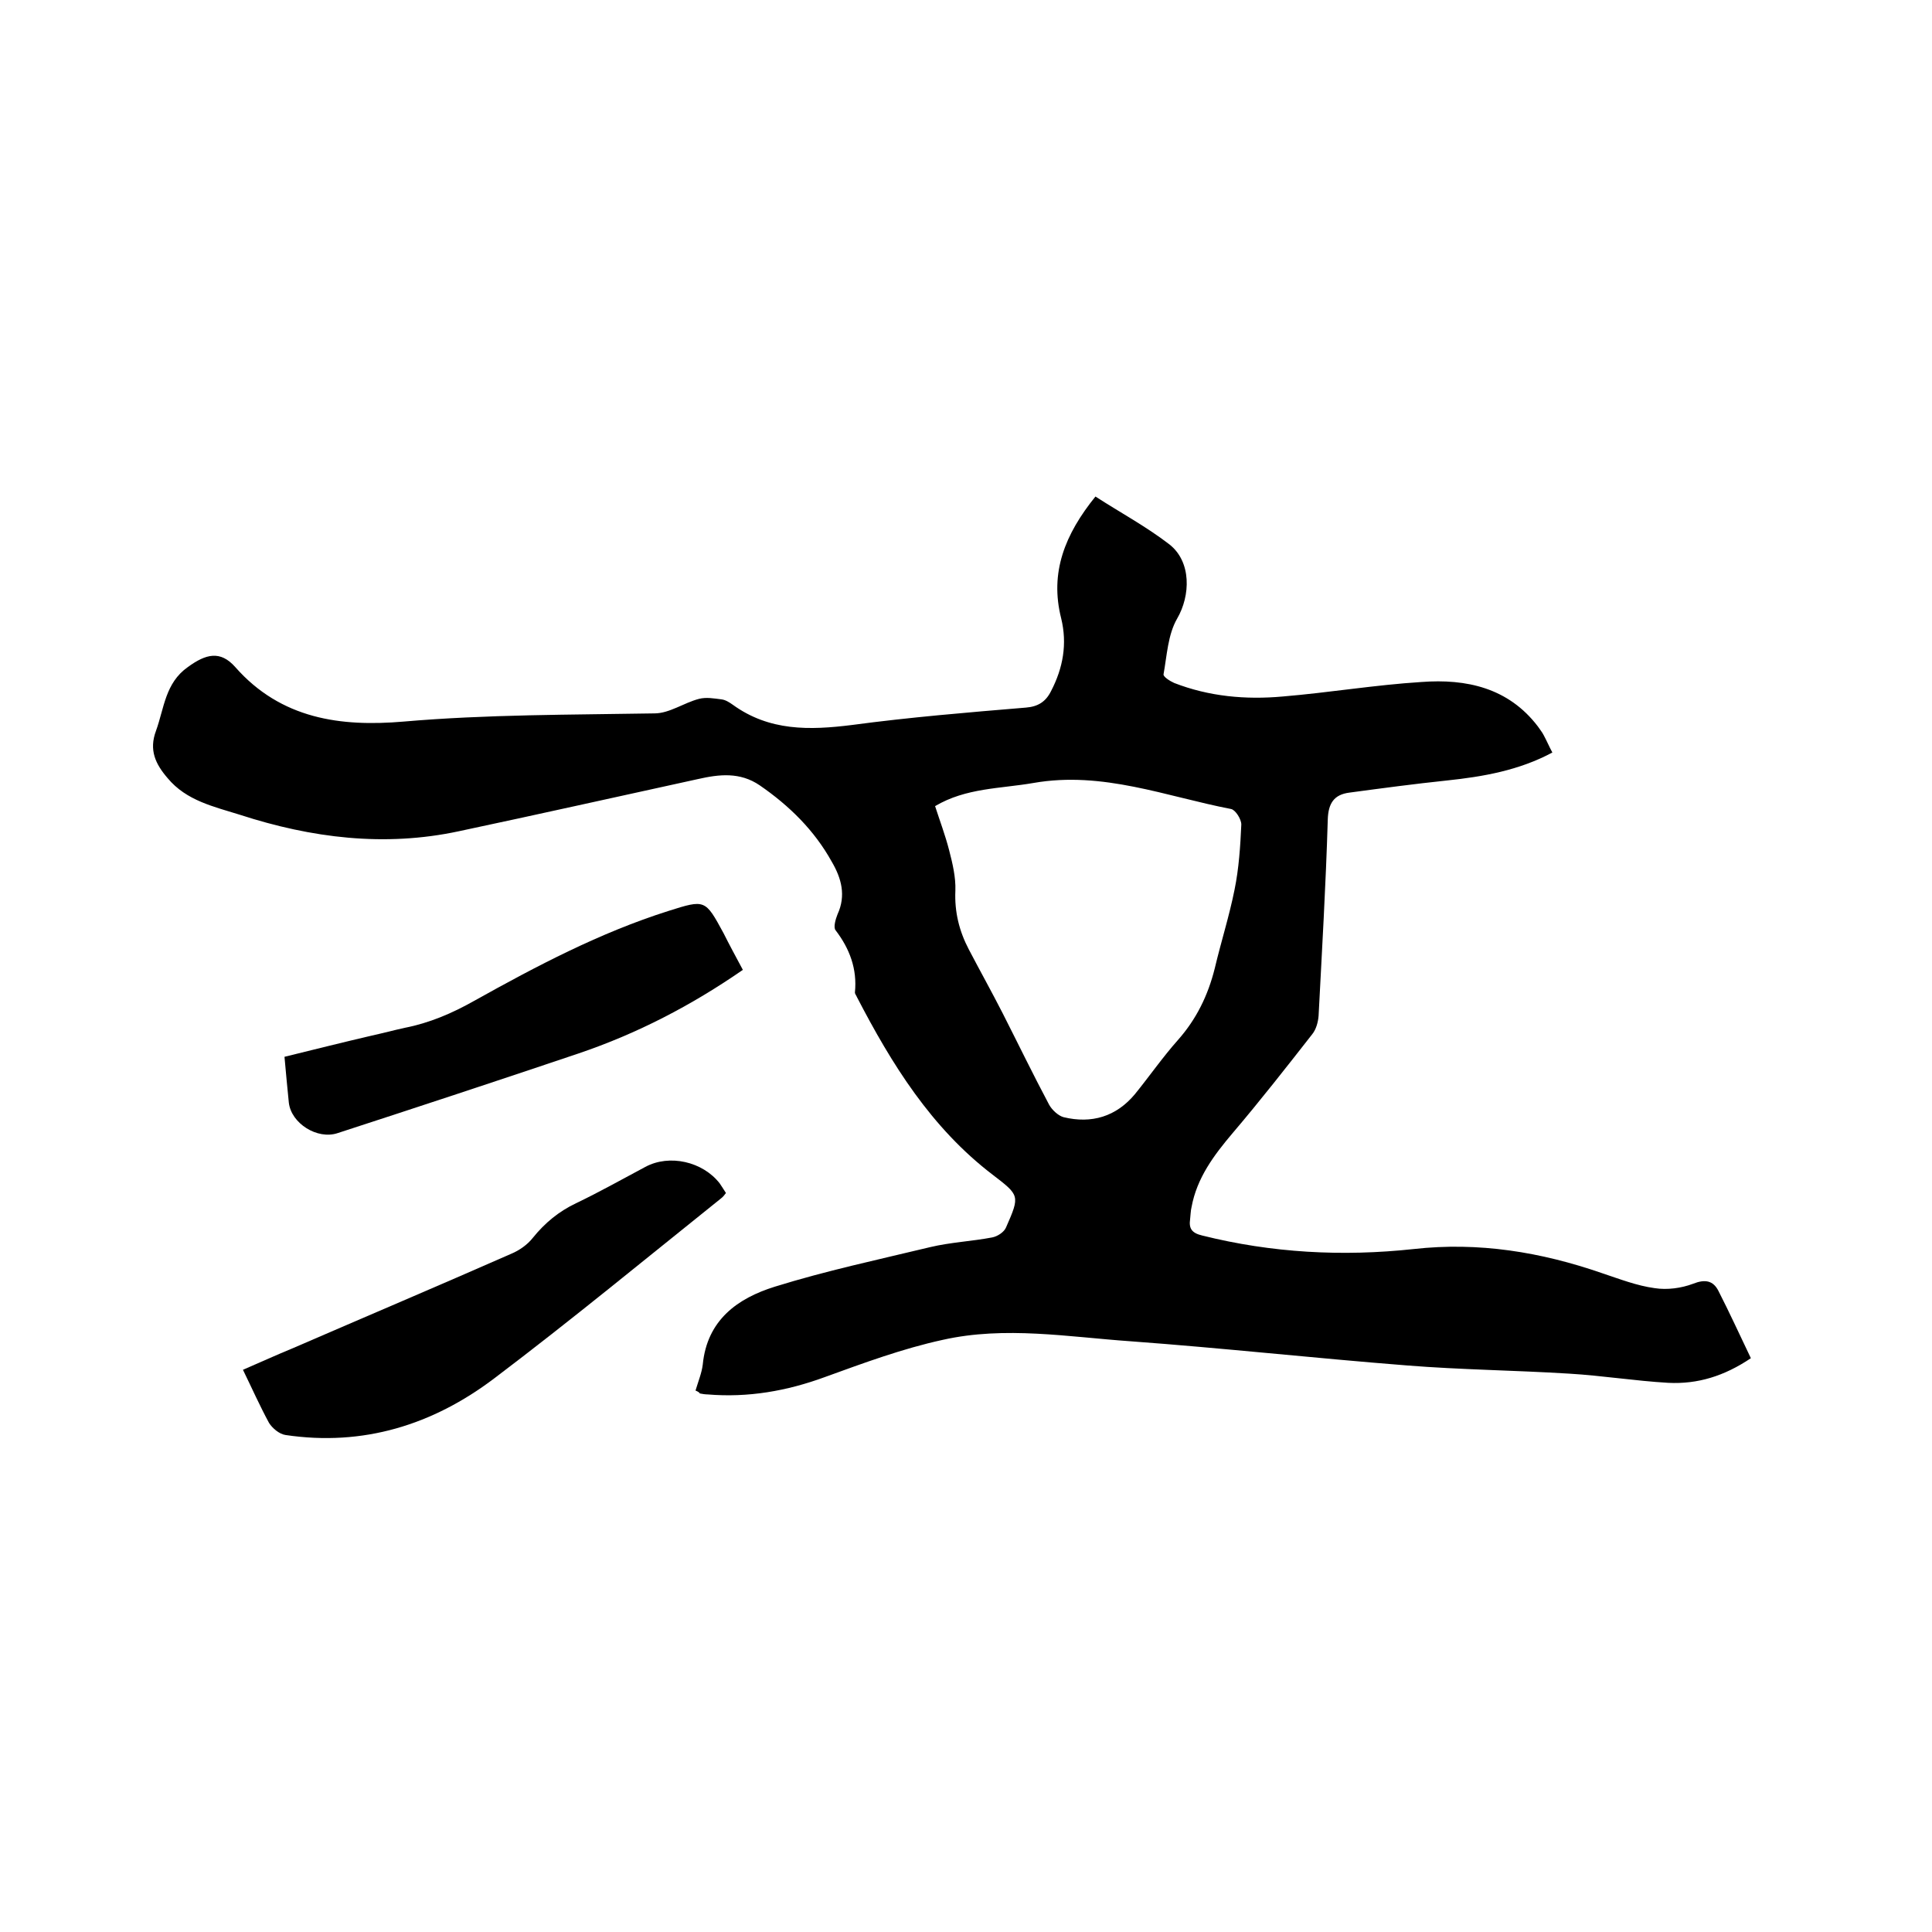 <svg enable-background="new 0 0 400 400" viewBox="0 0 400 400" xmlns="http://www.w3.org/2000/svg"><path d="m144 287.9c.6-2 1.3-3.7 1.5-5.4.9-9.2 7.2-13.7 14.9-16.1 10.6-3.3 21.4-5.6 32.2-8.2 4.2-1 8.6-1.2 12.8-2 1.1-.2 2.5-1.1 2.9-2.1 2.9-6.6 2.8-6.6-2.8-10.9-12.7-9.7-20.9-22.9-28.1-36.8-.1-.3-.4-.6-.4-.9.5-4.9-1.1-9.1-4-12.9-.5-.6 0-2.3.4-3.3 1.8-3.9.8-7.5-1.2-10.9-3.6-6.5-8.8-11.6-14.9-15.8-4.1-2.8-8.4-2.3-12.8-1.3-16.5 3.6-33 7.3-49.5 10.8-15.4 3.3-30.5 1.4-45.3-3.4-5.4-1.7-11.1-2.9-15-7.6-2.5-2.9-3.9-5.8-2.4-9.8 1.7-4.7 1.9-9.9 6.6-13.2 3.7-2.7 6.7-3.5 9.8 0 9.5 10.8 21.9 12.4 34.8 11.3 17.3-1.5 34.7-1.4 52-1.7 3.1 0 6.1-2.2 9.2-3 1.5-.4 3.1-.1 4.7.1.8.1 1.6.6 2.3 1.1 7.6 5.5 15.9 5.3 24.7 4.2 11.9-1.6 24-2.6 36-3.6 2.5-.2 4.1-1.2 5.2-3.4 2.5-4.8 3.4-9.8 2.1-15.1-2.4-9.5.8-17.4 7.1-25.2 5.1 3.3 10.5 6.2 15.3 9.9 4.6 3.6 4.4 10.6 1.6 15.4-1.9 3.3-2.1 7.6-2.8 11.5-.1.5 1.3 1.4 2.2 1.8 7.2 2.8 14.8 3.5 22.5 2.8 9.6-.8 19.1-2.4 28.7-3 9.3-.7 18 1.2 24.1 9.2.4.6.9 1.2 1.2 1.8.6 1.1 1.1 2.3 1.8 3.6-6.9 3.7-14.3 5-21.9 5.8-6.7.7-13.4 1.6-20.1 2.5-3.2.4-4.4 2.2-4.5 5.6-.4 13.5-1.2 27.1-1.9 40.6-.1 1.3-.5 2.8-1.3 3.8-5.4 6.9-10.8 13.8-16.5 20.5-3.9 4.6-7.4 9.3-8.5 15.3-.2.8-.2 1.7-.3 2.5-.3 2 .4 2.9 2.5 3.4 14.4 3.6 29 4.4 43.8 2.8 13.4-1.5 26.3.6 39 5 3.6 1.2 7.2 2.6 10.9 3.1 2.6.4 5.5 0 7.9-.9 2.5-1 4.2-.7 5.3 1.5 2.3 4.5 4.4 9.1 6.7 13.9-5.5 3.7-11 5.4-17.1 5.1-6.9-.4-13.7-1.5-20.5-1.9-11.2-.7-22.4-.8-33.6-1.7-19.1-1.5-38.1-3.6-57.2-5-12.9-.9-26-3.2-38.9-.3-8.3 1.8-16.4 4.8-24.4 7.7-7.9 2.9-15.9 4.3-24.3 3.6-.5 0-1.1-.1-1.6-.2-.1-.2-.4-.4-.9-.6zm49.6-121c1 3.1 2.1 6 2.9 9.1.7 2.7 1.4 5.6 1.3 8.4-.2 4.4.8 8.4 2.8 12.2 2.3 4.4 4.7 8.7 7 13.2 3.2 6.3 6.3 12.7 9.6 18.9.6 1.1 1.9 2.3 3 2.6 5.8 1.4 10.9-.1 14.8-4.8 3-3.7 5.7-7.6 8.9-11.2 3.8-4.3 6.2-9.2 7.6-14.8 1.3-5.5 3-10.8 4.1-16.3.9-4.4 1.2-9 1.4-13.5 0-1.1-1.2-3-2.1-3.2-13.5-2.6-26.6-7.9-40.9-5.4-6.9 1.2-14 1-20.4 4.8z"/><path d="m50.3 283.6c3.7-1.6 7-3.1 10.4-4.5 15-6.5 30.1-12.9 45.1-19.5 1.7-.7 3.4-1.9 4.5-3.3 2.5-3.1 5.4-5.5 9-7.2 4.8-2.3 9.6-5 14.3-7.5 5-2.7 11.9-1.1 15.4 3.4.4.6.8 1.2 1.3 2-.3.4-.6.8-1 1.1-15.6 12.5-31 25.2-47 37.3-12.7 9.6-27.1 14.1-43.2 11.7-1.3-.2-2.7-1.4-3.4-2.5-1.9-3.5-3.5-7.1-5.4-11z"/><path d="m153.8 200.8c-10.7 7.4-21.9 13.2-34 17.3-16.6 5.6-33.3 11.1-49.9 16.5-4.2 1.4-9.6-2-10.1-6.3-.3-3-.6-6.1-.9-9.5 6.1-1.5 12.1-3 18.1-4.4 2.3-.5 4.5-1.1 6.8-1.6 5.1-1 9.8-3 14.4-5.6 12.9-7.2 26-14.1 40.2-18.6 7.6-2.4 7.6-2.4 11.4 4.6 1.2 2.4 2.5 4.8 4 7.6z"/></svg>